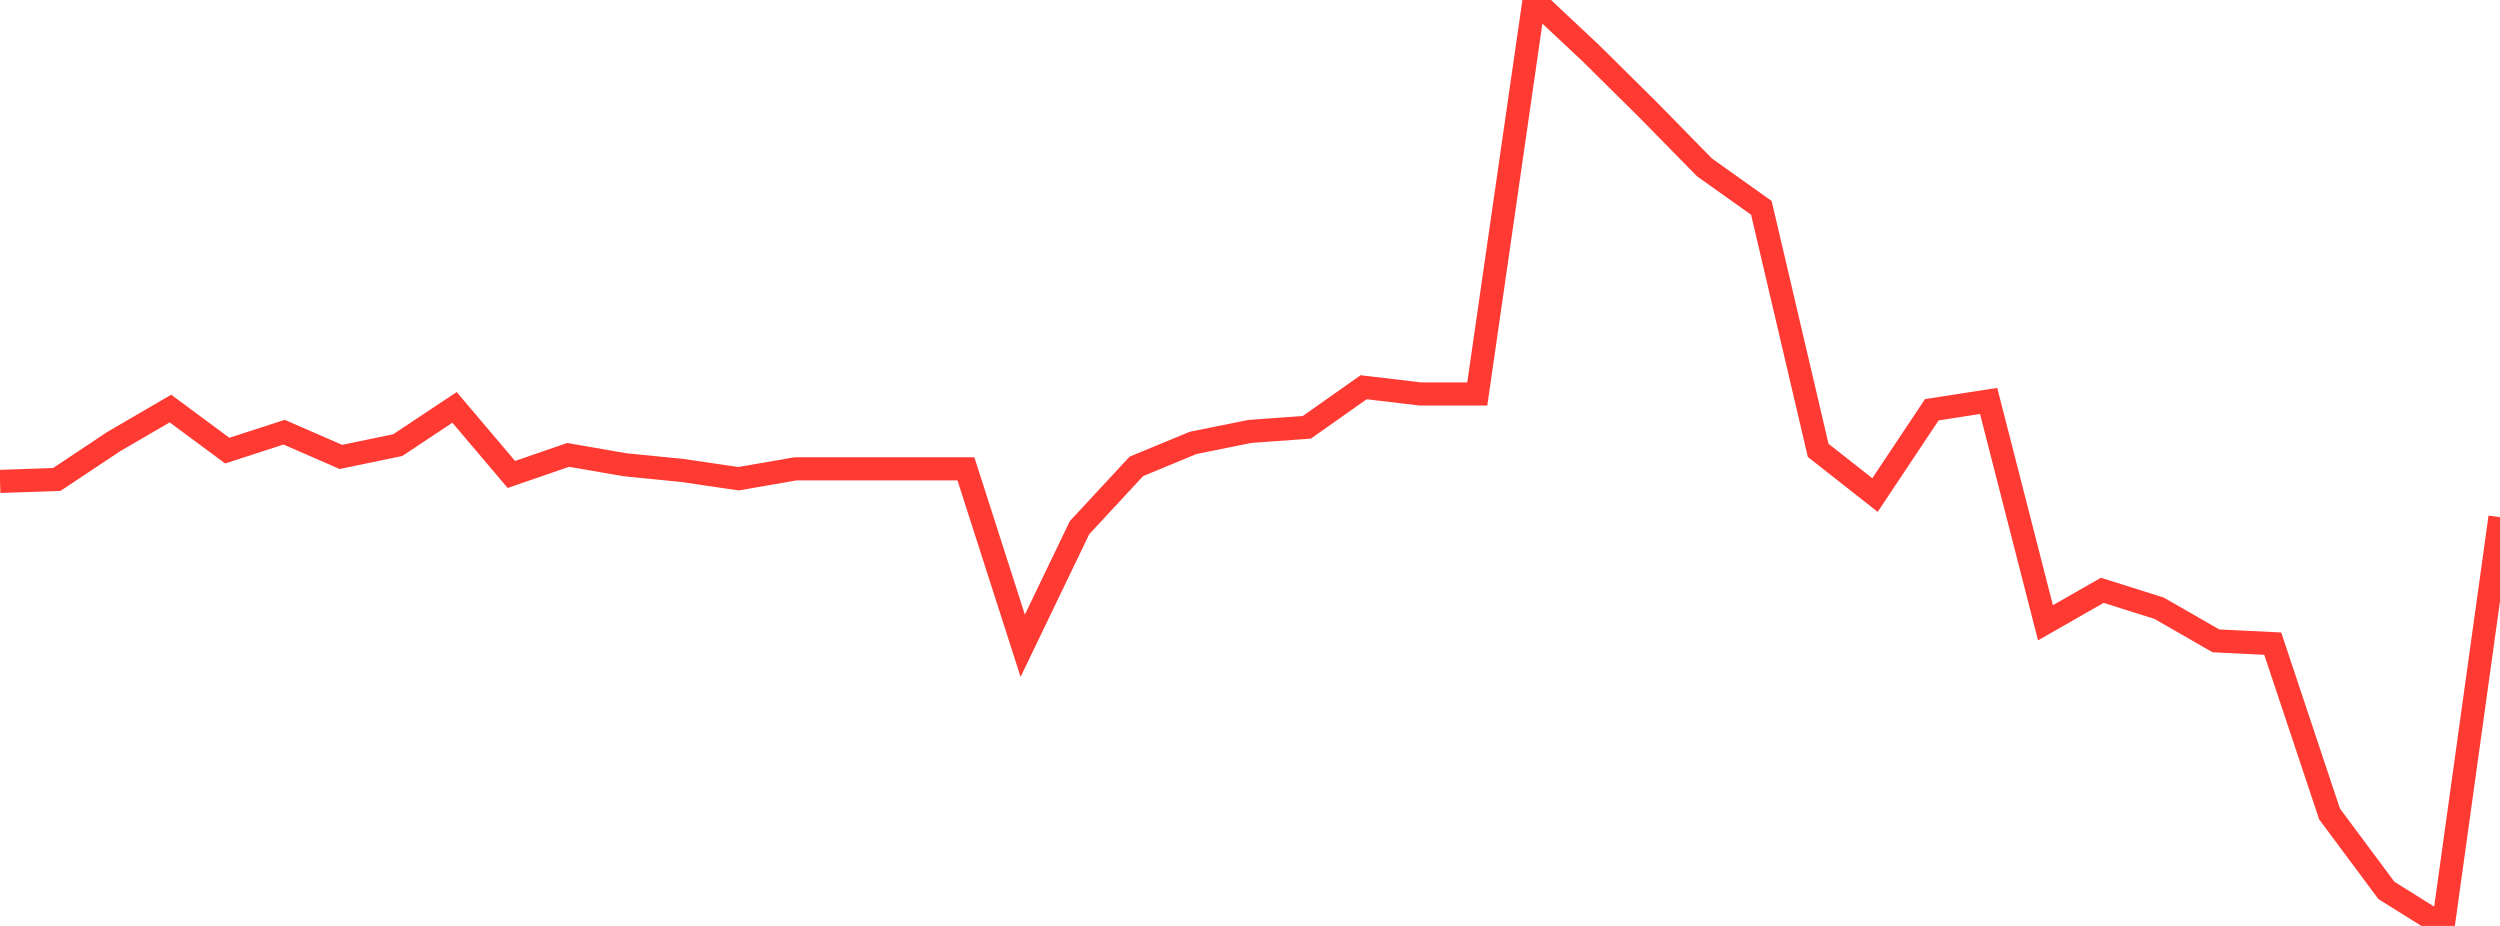 <?xml version="1.0" standalone="no"?>
<!DOCTYPE svg PUBLIC "-//W3C//DTD SVG 1.1//EN" "http://www.w3.org/Graphics/SVG/1.1/DTD/svg11.dtd">

<svg width="135" height="50" viewBox="0 0 135 50" preserveAspectRatio="none" 
  xmlns="http://www.w3.org/2000/svg"
  xmlns:xlink="http://www.w3.org/1999/xlink">


<polyline points="0.0, 25.997 3.068, 25.89 6.136, 23.848 9.205, 22.062 12.273, 24.334 15.341, 23.338 18.409, 24.674 21.477, 24.037 24.545, 21.999 27.614, 25.62 30.682, 24.564 33.75, 25.097 36.818, 25.402 39.886, 25.851 42.955, 25.317 46.023, 25.317 49.091, 25.317 52.159, 25.317 55.227, 34.87 58.295, 28.493 61.364, 25.184 64.432, 23.915 67.5, 23.296 70.568, 23.075 73.636, 20.911 76.705, 21.274 79.773, 21.274 82.841, 0.0 85.909, 2.876 88.977, 5.913 92.045, 9.041 95.114, 11.225 98.182, 24.32 101.25, 26.732 104.318, 22.127 107.386, 21.651 110.455, 33.63 113.523, 31.878 116.591, 32.844 119.659, 34.607 122.727, 34.756 125.795, 43.953 128.864, 48.081 131.932, 50.0 135.0, 27.928" fill="none" stroke="#ff3a33" stroke-width="1.25"/>

</svg>